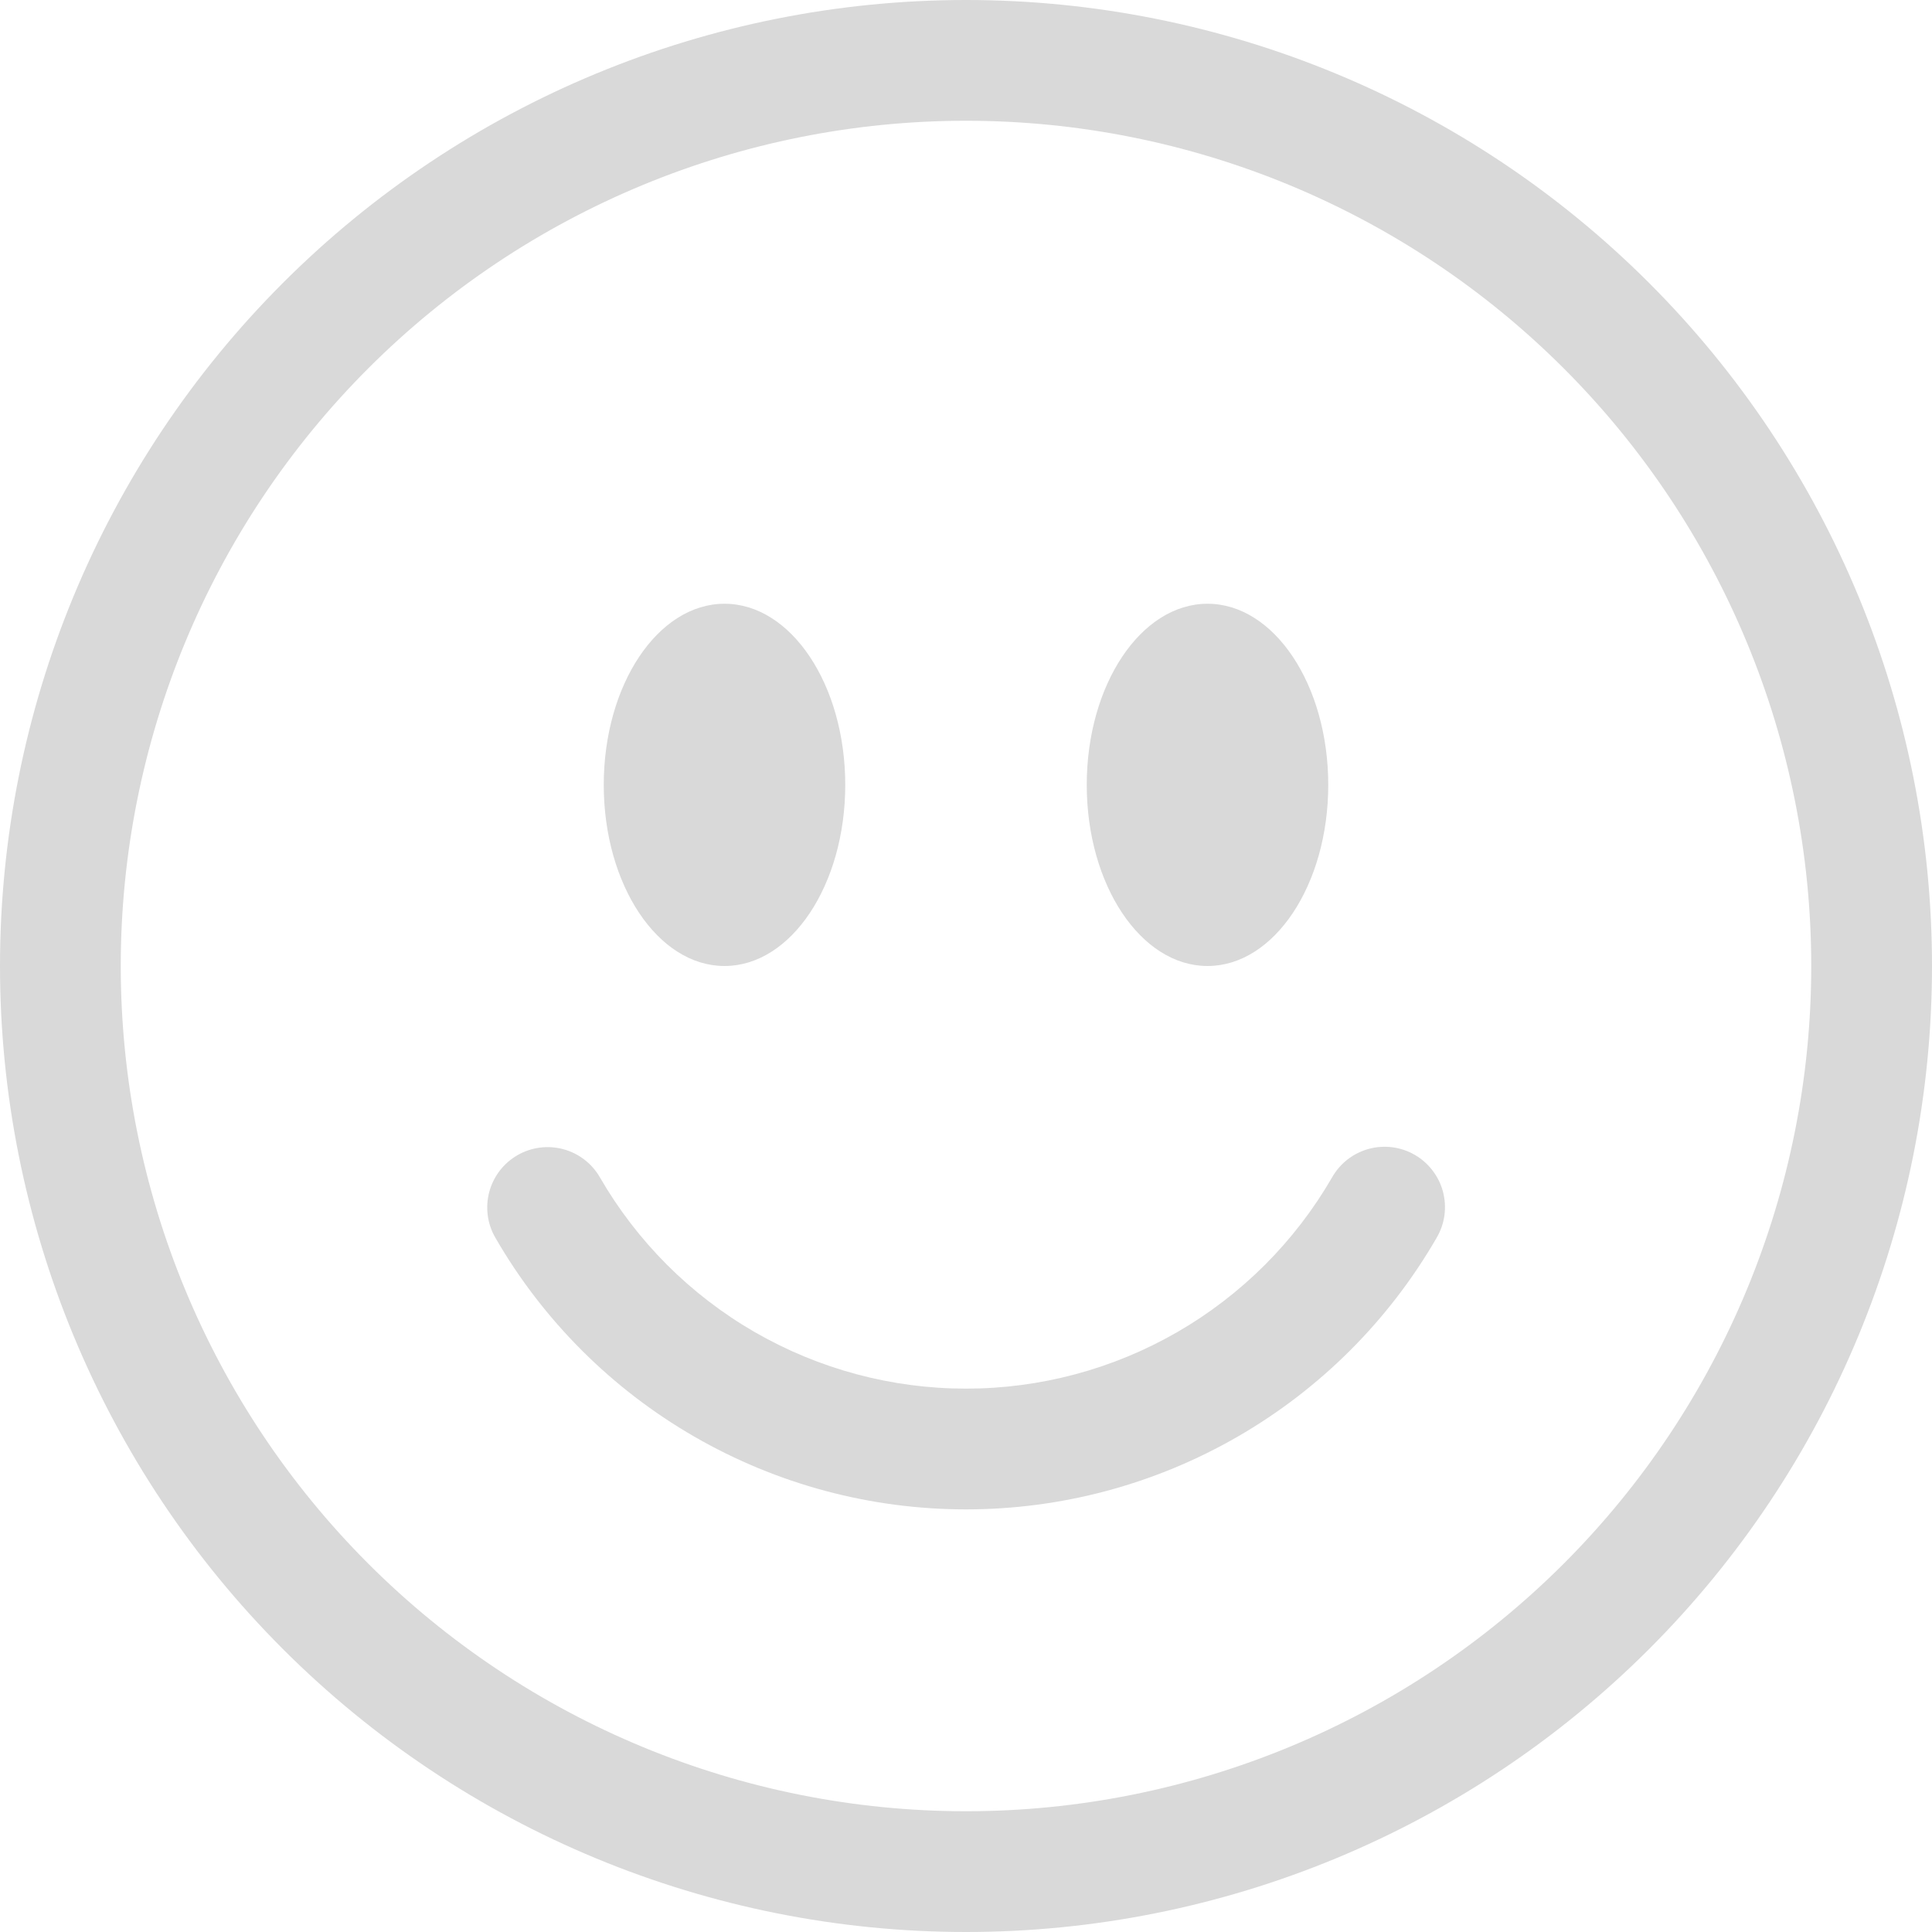 <svg width="52" height="52" viewBox="0 0 52 52" fill="none" xmlns="http://www.w3.org/2000/svg">
<path d="M26 48.75C19.966 48.75 14.18 46.353 9.913 42.087C5.647 37.82 3.25 32.034 3.25 26C3.25 19.966 5.647 14.18 9.913 9.913C14.18 5.647 19.966 3.25 26 3.25C32.034 3.25 37.82 5.647 42.087 9.913C46.353 14.18 48.75 19.966 48.75 26C48.75 32.034 46.353 37.82 42.087 42.087C37.82 46.353 32.034 48.75 26 48.75ZM26 52C32.896 52 39.509 49.261 44.385 44.385C49.261 39.509 52 32.896 52 26C52 19.104 49.261 12.491 44.385 7.615C39.509 2.739 32.896 0 26 0C19.104 0 12.491 2.739 7.615 7.615C2.739 12.491 0 19.104 0 26C0 32.896 2.739 39.509 7.615 44.385C12.491 49.261 19.104 52 26 52Z" fill="#D9D9D9"/>
<path d="M13.926 31.093C14.3 30.877 14.743 30.819 15.159 30.93C15.576 31.042 15.931 31.314 16.146 31.688C17.145 33.417 18.581 34.853 20.311 35.852C22.041 36.85 24.003 37.376 26 37.375C27.997 37.376 29.959 36.85 31.689 35.852C33.419 34.853 34.855 33.417 35.854 31.688C35.96 31.501 36.102 31.338 36.271 31.206C36.44 31.075 36.634 30.979 36.841 30.922C37.048 30.866 37.264 30.852 37.476 30.879C37.689 30.907 37.894 30.976 38.079 31.083C38.265 31.191 38.427 31.333 38.557 31.504C38.688 31.674 38.783 31.868 38.838 32.075C38.892 32.282 38.906 32.498 38.877 32.711C38.848 32.923 38.777 33.128 38.669 33.312C37.385 35.536 35.538 37.383 33.314 38.666C31.09 39.95 28.568 40.626 26 40.625C23.432 40.626 20.91 39.95 18.686 38.666C16.462 37.383 14.615 35.536 13.332 33.312C13.116 32.939 13.058 32.496 13.169 32.08C13.281 31.663 13.553 31.308 13.926 31.093ZM22.75 21.125C22.75 23.816 21.294 26 19.5 26C17.706 26 16.25 23.816 16.25 21.125C16.25 18.434 17.706 16.25 19.5 16.25C21.294 16.25 22.75 18.434 22.75 21.125ZM35.75 21.125C35.75 23.816 34.294 26 32.5 26C30.706 26 29.25 23.816 29.25 21.125C29.25 18.434 30.706 16.25 32.5 16.25C34.294 16.25 35.75 18.434 35.75 21.125Z" fill="#D9D9D9"/>
</svg>
